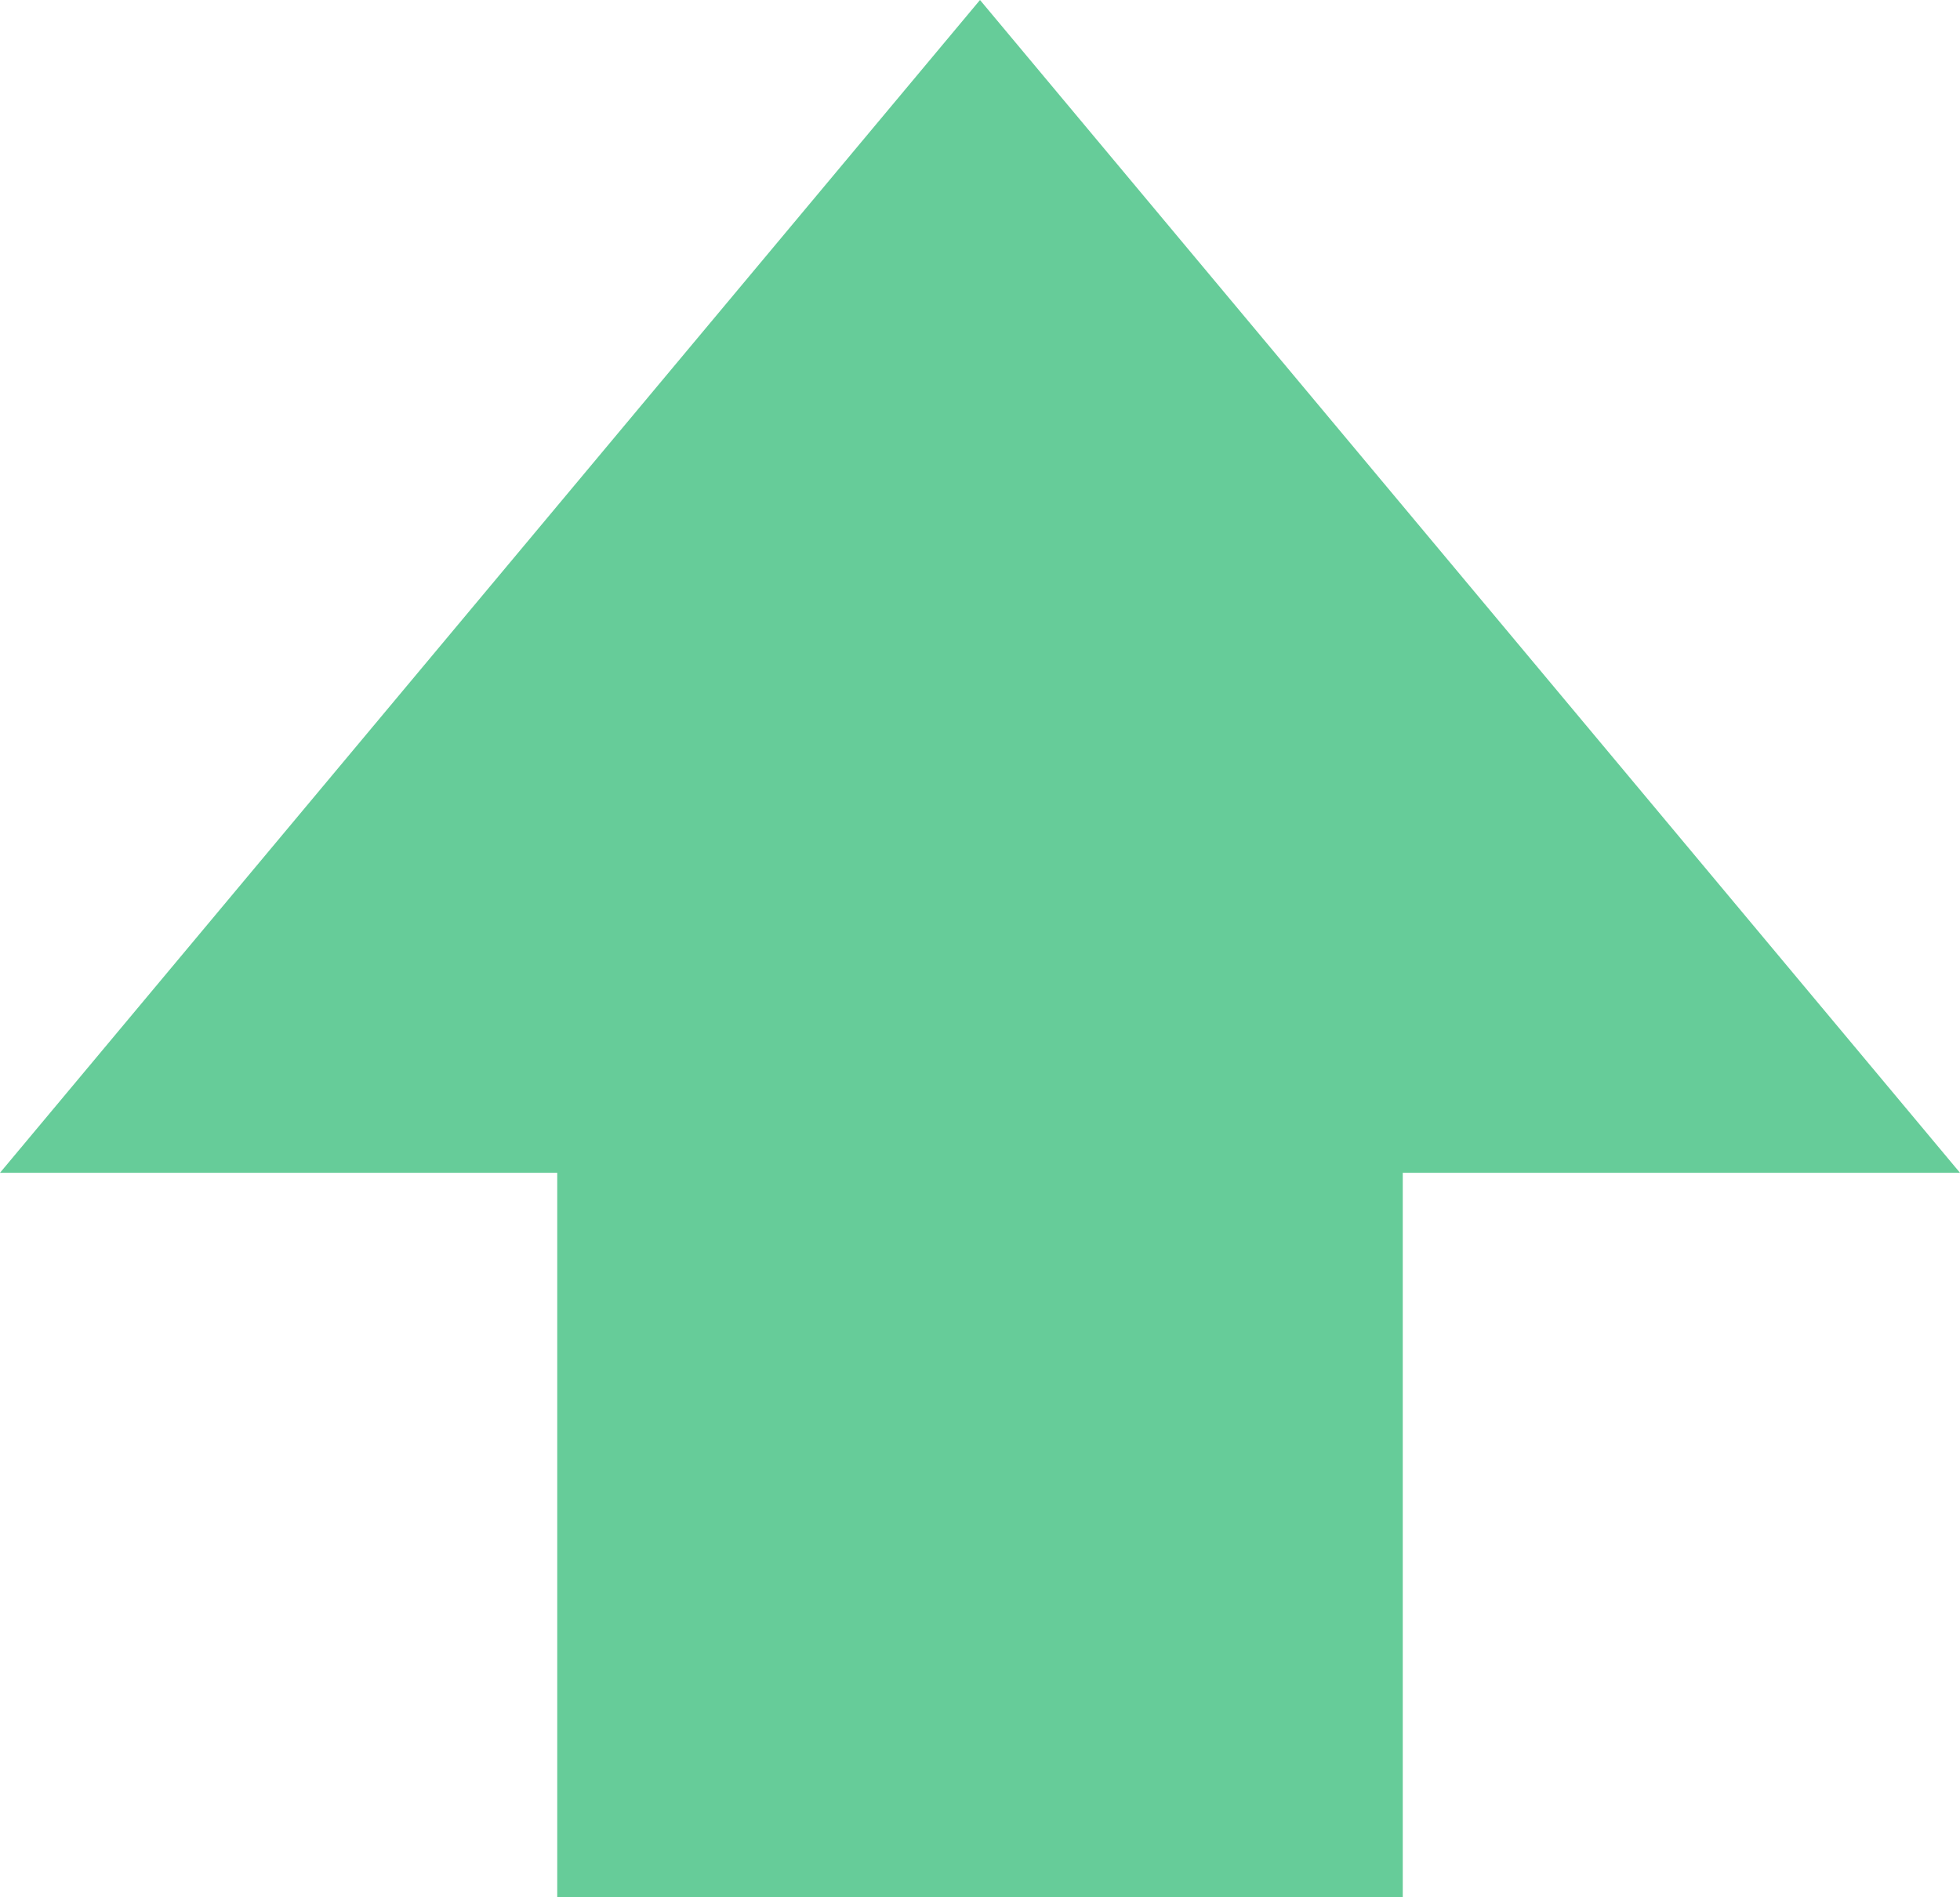 <svg xmlns="http://www.w3.org/2000/svg" width="94" height="91" viewBox="0 0 94 91">
  <defs>
    <style>
      .cls-1 {
        fill: #66cc99;
        fill-rule: evenodd;
      }
    </style>
  </defs>
  <path class="cls-1" d="M68.275,57.254H95L48,1,1,57.254H27.725V92H68.275V57.254Z" transform="translate(-1 -1)"/>
</svg>
